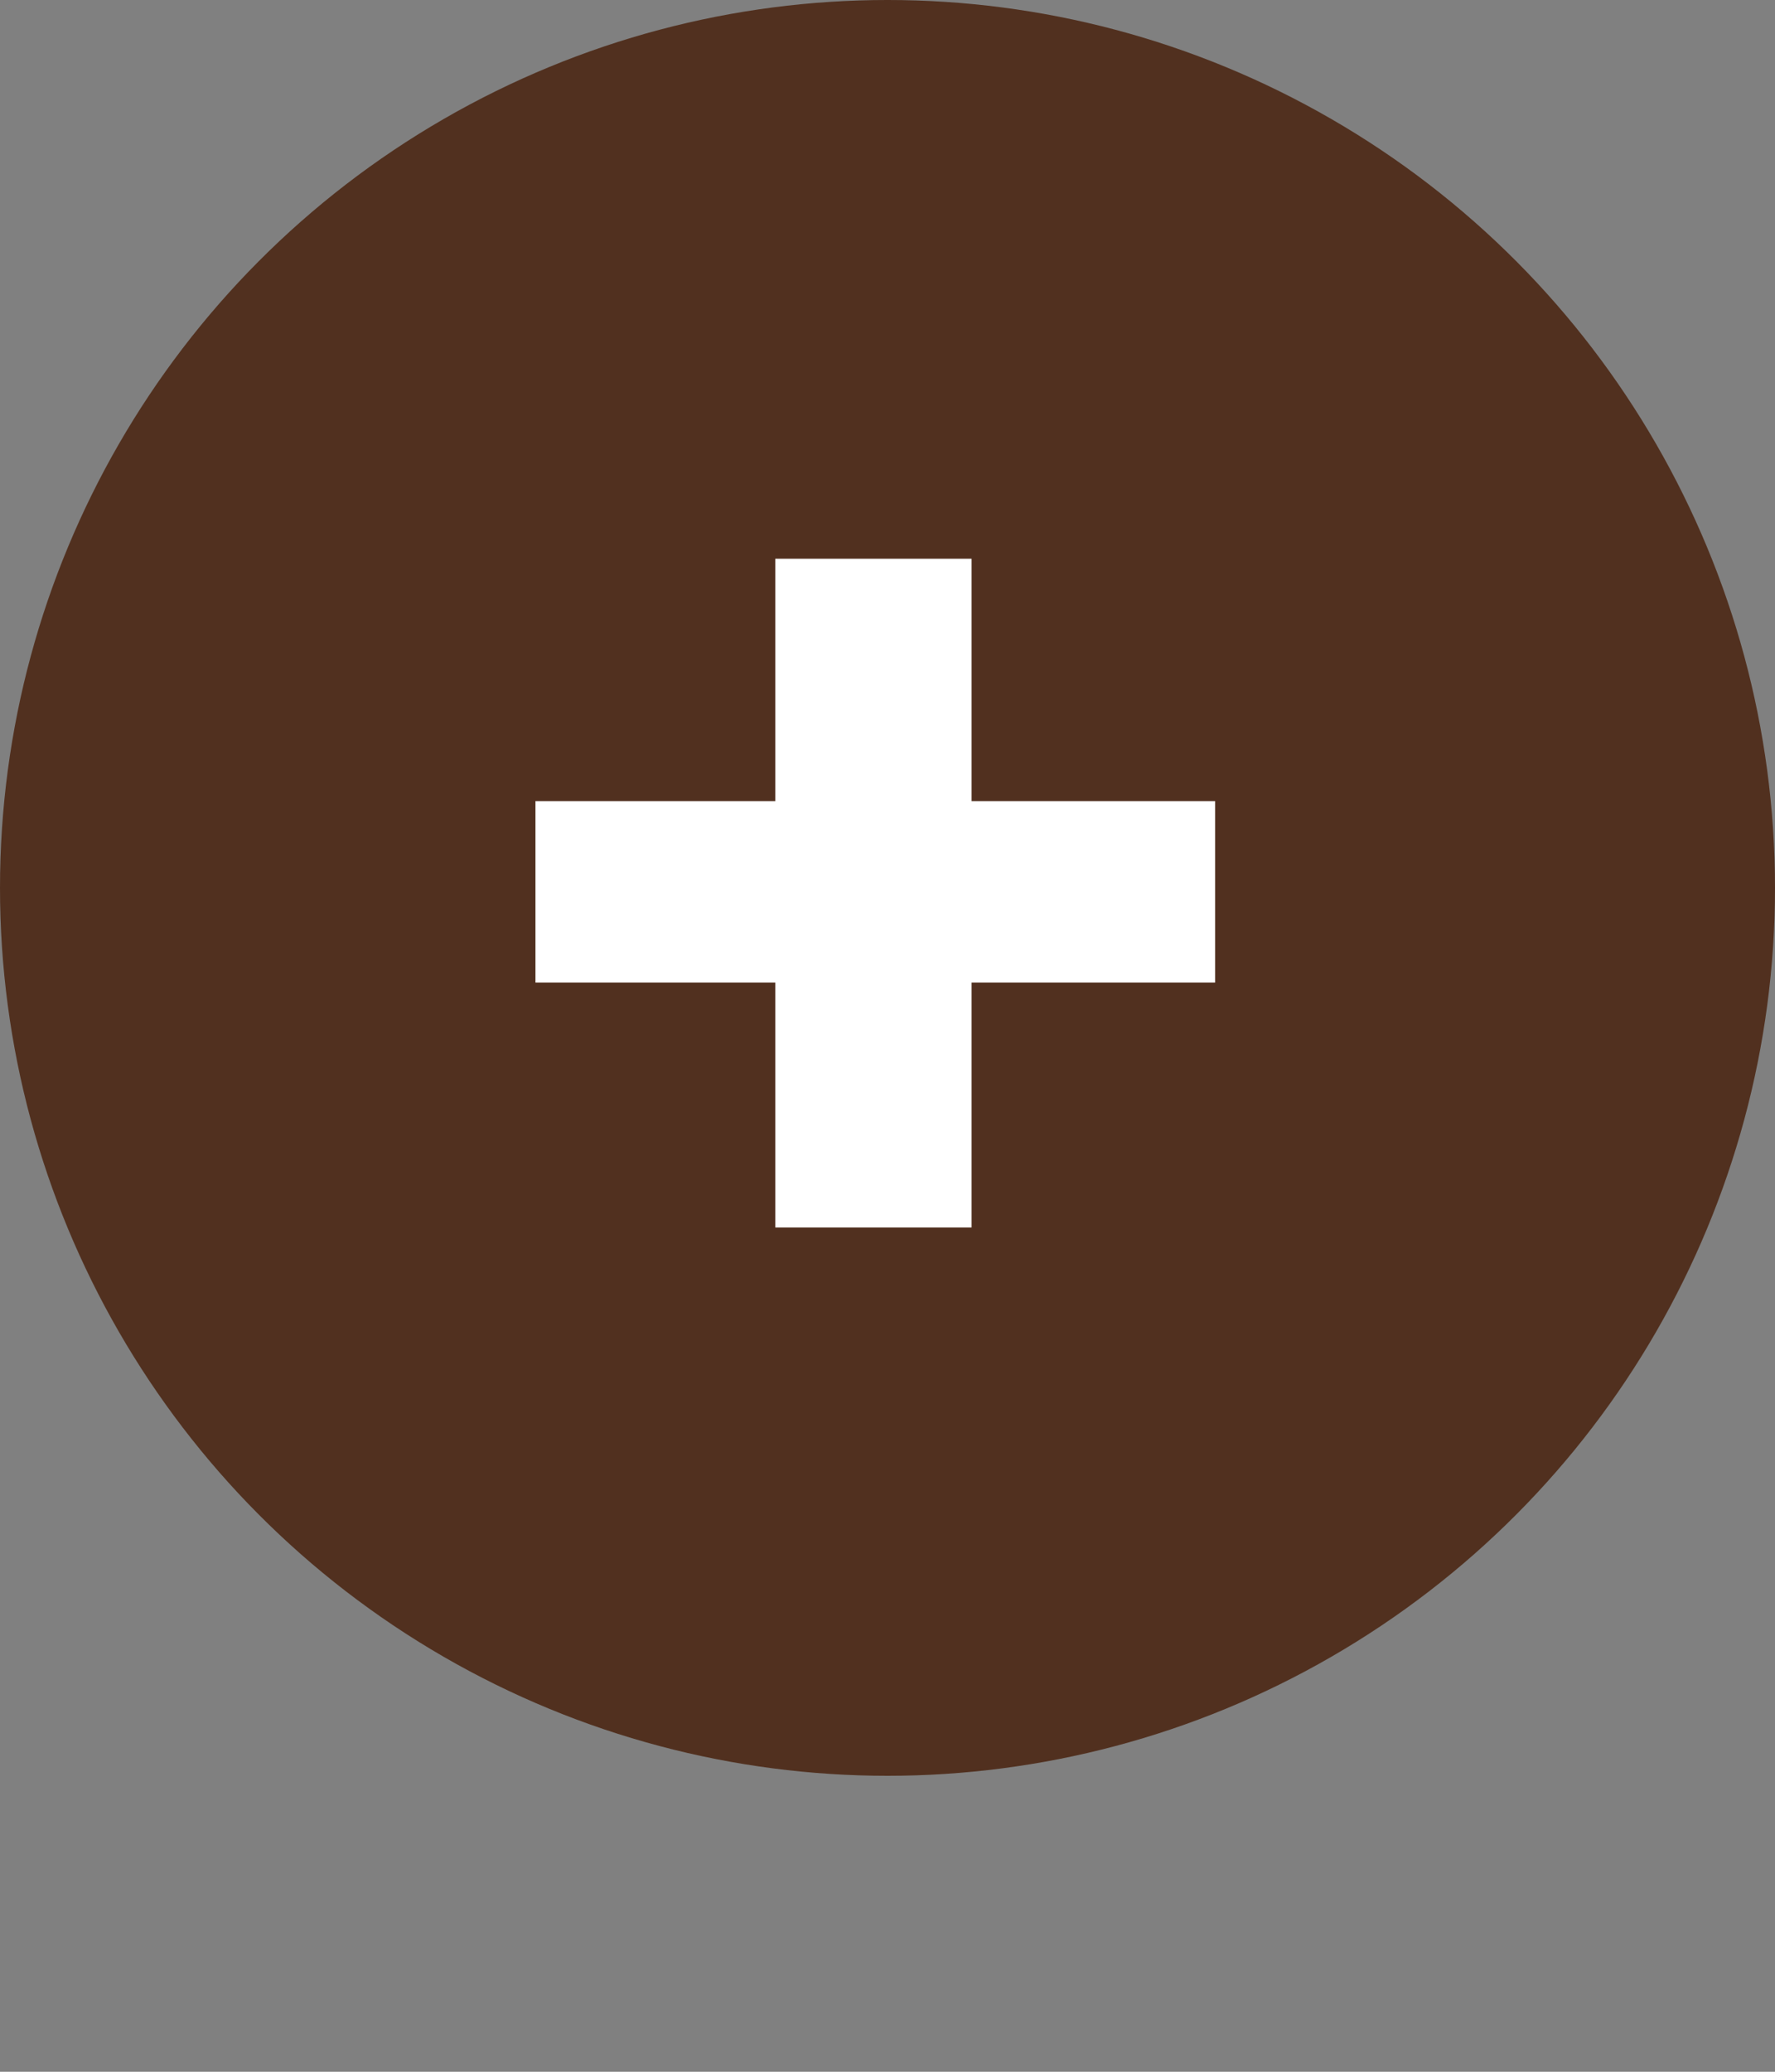 <?xml version="1.0" encoding="UTF-8"?> <svg xmlns="http://www.w3.org/2000/svg" width="30" height="35" viewBox="0 0 30 35" fill="none"><rect x="0" y="0" width="30" height="35" fill="#808080" stroke="none"/><circle cx="15" cy="15" r="15" fill="#51301F"></circle><path d="M9.05 13.534H13.103V9.439H16.421V13.534H20.537V16.6H16.421V20.737H13.103V16.6H9.05V13.534Z" fill="white"></path></svg> 